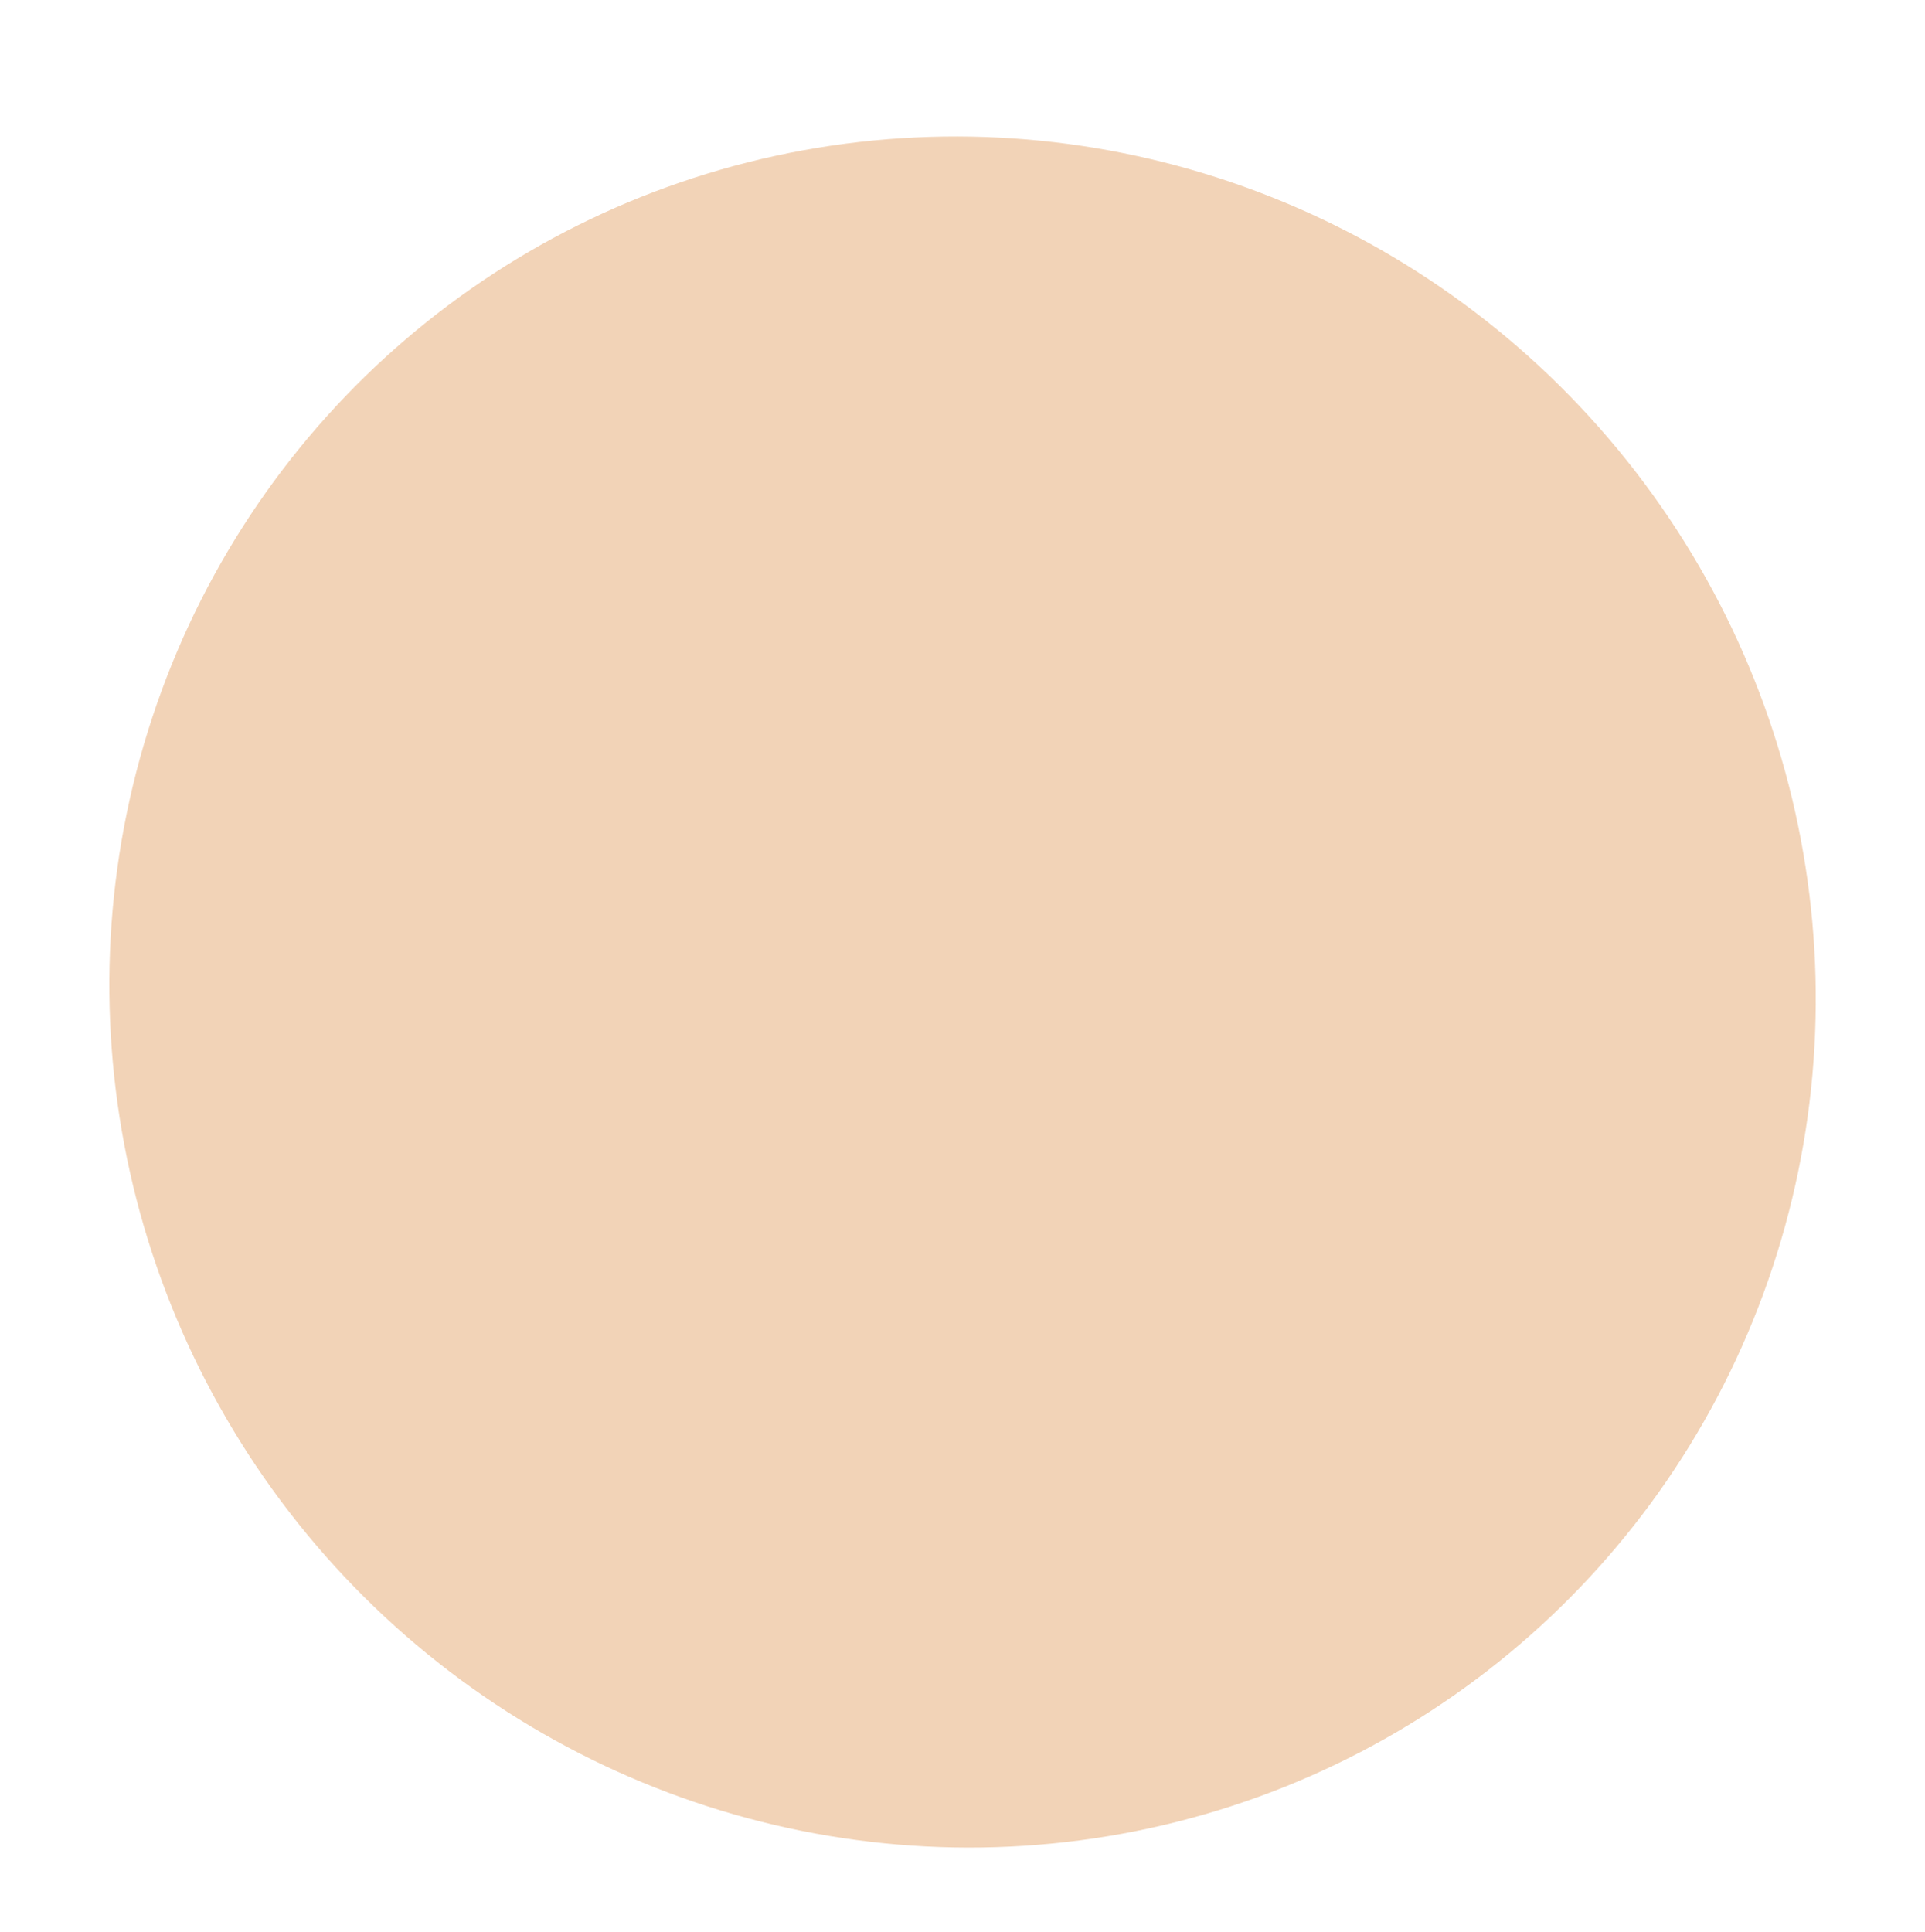 <?xml version="1.0" encoding="UTF-8"?> <svg xmlns="http://www.w3.org/2000/svg" width="283" height="284" viewBox="0 0 283 284" fill="none"> <g filter="url(#filter0_if_44_33)"> <ellipse cx="31.398" cy="31.301" rx="31.398" ry="31.301" transform="matrix(3.772 1.35 -1.32 3.783 64.392 -18.963)" fill="#F2D3B7"></ellipse> </g> <defs> <filter id="filter0_if_44_33" x="0" y="0" width="283" height="283.627" filterUnits="userSpaceOnUse" color-interpolation-filters="sRGB"> <feFlood flood-opacity="0" result="BackgroundImageFix"></feFlood> <feBlend mode="normal" in="SourceGraphic" in2="BackgroundImageFix" result="shape"></feBlend> <feColorMatrix in="SourceAlpha" type="matrix" values="0 0 0 0 0 0 0 0 0 0 0 0 0 0 0 0 0 0 127 0" result="hardAlpha"></feColorMatrix> <feOffset dy="4"></feOffset> <feGaussianBlur stdDeviation="2"></feGaussianBlur> <feComposite in2="hardAlpha" operator="arithmetic" k2="-1" k3="1"></feComposite> <feColorMatrix type="matrix" values="0 0 0 0 0 0 0 0 0 0 0 0 0 0 0 0 0 0 0.25 0"></feColorMatrix> <feBlend mode="normal" in2="shape" result="effect1_innerShadow_44_33"></feBlend> <feGaussianBlur stdDeviation="2" result="effect2_foregroundBlur_44_33"></feGaussianBlur> </filter> </defs> </svg> 